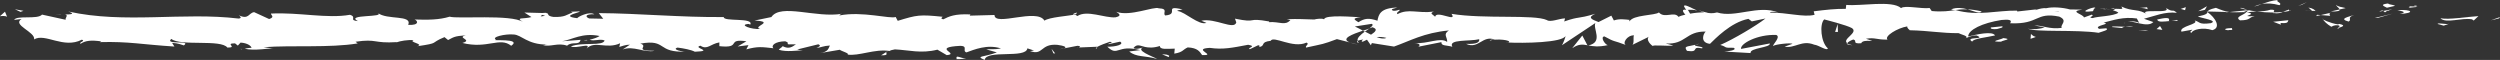 <svg xmlns="http://www.w3.org/2000/svg" id="Layer_2" data-name="Layer 2" viewBox="0 0 265.31 6.36"><rect x="0" y="0" width="265.31" height="6.36" fill="#333333" stroke="none"/><defs><style>      .cls-1 {        fill: #fff;      }    </style></defs><g id="Rice"><polygon class="cls-1" points="265.21 1.95 265.31 1.81 264.33 2.16 265.21 1.95"></polygon><path class="cls-1" d="M258.99,1.94c.59.59,2.24-.09,3.35.11l.18.13.5-.47c-1.34.08-3.08.4-4.03.23Z"></path><path class="cls-1" d="M255.69.67c.2.23-.72.2.77.07-.07-.02-.09-.04-.14-.06-.14.01-.32.01-.63-.01Z"></path><path class="cls-1" d="M256.32.68c.65-.01-.43-.19,0,0h0Z"></path><path class="cls-1" d="M253.31.82l.86-.2c-.18-.14-.95-.17-.66-.26-.9.1-.7.23-.2.46Z"></path><path class="cls-1" d="M252.49,1.24l.45-.09c-.07-.05-.2-.07-.45.09Z"></path><path class="cls-1" d="M253.88.98l-.95.18c.13.1.14.29.43-.07-.07.18.11,0,.52-.11Z"></path><path class="cls-1" d="M254.42,1.07c.48.13,1.11.21.25.41,1.63-.08,1.38-.5-.25-.41Z"></path><path class="cls-1" d="M258.69,2.55l.65.17.56-.2c-.29.11-1.25-.15-1.2.03Z"></path><path class="cls-1" d="M247.94.51c-.05.13.29.33.36.49l.63-.14c-.32-.09-.93-.16-.99-.35Z"></path><path class="cls-1" d="M248.29,1l-.95.22c.84.02,1-.08.95-.22Z"></path><polygon class="cls-1" points="252.33 1.9 253.9 1.45 252.04 1.9 252.33 1.9"></polygon><polygon class="cls-1" points="244.32 .49 244.86 .2 243.89 .64 244.32 .49"></polygon><path class="cls-1" d="M241.9.55c.39-.24-.54-.41-.13-.55-.66.04-1.22.25-1.72.43.54-.11,1.11-.08,1.85.12Z"></path><path class="cls-1" d="M239.21.7c.27-.06.54-.16.84-.27-.27.05-.56.13-.84.27Z"></path><path class="cls-1" d="M245.73,1.16c-.07-.08-.22-.27-.75-.36l.38.35c.11,0,.23.01.38.01Z"></path><path class="cls-1" d="M245.36,1.16h-.02c-.41-.02-.68-.03-.81-.03.11,0,.36,0,.82.03Z"></path><path class="cls-1" d="M245.82,1.16h-.09s.05.04.09,0Z"></path><path class="cls-1" d="M249.84,1.58c-.56.2-1.72.41-.59.71.39-.24-.25-.41.59-.71Z"></path><path class="cls-1" d="M246.29,1.6l1,.08c-.02-.09-.2-.23.07-.33l-1.08.25Z"></path><polygon class="cls-1" points="245.79 1.71 246.29 1.6 245.91 1.57 245.79 1.71"></polygon><path class="cls-1" d="M240.95,1.03c-.43.15-.91.17-1.45.19.57.07,1.18.11,1.74.11.07-.12.32-.32-.29-.3Z"></path><path class="cls-1" d="M243.1,1.12s-.07.01-.09.02c.05.03.09.04.09-.02Z"></path><path class="cls-1" d="M234.18,1.21s.05.04.09.06c0-.02.02-.04.02-.06h-.11Z"></path><path class="cls-1" d="M241.33,1.39c.43.07.7-.02.95-.13-.32.04-.66.06-1.04.06-.04.05-.04.09.09.07Z"></path><path class="cls-1" d="M237.74.86c.23.07.48.14.75.19-.23-.11-.68-.28-.75-.19Z"></path><path class="cls-1" d="M242.85,1.05s.04-.01.07-.02c-.14-.08-.13-.04-.07.02Z"></path><path class="cls-1" d="M242.85,1.05c-.22.05-.39.14-.57.22.27-.03.5-.07.72-.12-.05-.03-.11-.07-.14-.1Z"></path><path class="cls-1" d="M232.58,3.48c.07-.33,1.22-.63,2.2-.28.97-.25.34-1.32-.52-1.92-.04.14-.04.27-1.02.47.36.18,2.22.42,1.38.71-1.33.17-1.08-.12-1.72-.29.56.41-1.68.59-1.4,1.19l1.16-.21c0,.09-.41.24-.09.33Z"></path><path class="cls-1" d="M236.17,1.31l.41-.04c-.47-.06-.81-.19-1.42-.44-.68.16-.82.28-.88.39l2.02.05-.14.04Z"></path><path class="cls-1" d="M238.42,1.27c-.32.36-1.31.51-.7.89,1.2-.02.84-.3,1.56-.45-1.95.09.56-.2-.84-.4.38-.06.73-.08,1.06-.09-.36-.04-.68-.1-1-.16.02.01.04.01.04.02h.02c.09.05.11.08.02.06h-.04s-.07.09-.11.13c-.56-.08-.09-.09.09-.14,0-.02.02-.03.02-.05h0l-1.95.2c.41.04.93.03,1.85,0Z"></path><path class="cls-1" d="M248.21,3.05c-.05-.03-.05-.06-.05-.08-.14.04-.18.07.05.08Z"></path><path class="cls-1" d="M247.4,2.84c.14-.05.27-.19.72-.16.39.11,0,.17.02.29.27-.09.97-.26.11-.43l-.14.05c-.79-.12-1.79-.57-1.65-.61.23.32.43.54.95.86Z"></path><path class="cls-1" d="M242.87,2.14l-1.63.17.82.31-.04-.18c.91.07.72-.15.84-.3Z"></path><polygon class="cls-1" points="234 1.04 234.21 .66 233.28 1.19 234 1.04"></polygon><polygon class="cls-1" points="231.89 1.08 231.97 .76 231.42 .95 231.89 1.08"></polygon><path class="cls-1" d="M112.92,5.13l-.48.09c.23-.02.38-.05.48-.09Z"></path><path class="cls-1" d="M116.37,5.16l.09-.16c-.16.08-.23.15-.09.16Z"></path><path class="cls-1" d="M180.11,1.12c-.7-.31-1.47-.78-1.38-.41l.22.36c.48-.07.84-.03,1.16.05Z"></path><path class="cls-1" d="M144.64,3.26c.07.03.14.07.2.11.16-.12.32-.24.47-.34-.18.07-.41.14-.66.23Z"></path><path class="cls-1" d="M144.16,4.74l-.91-.23c.2.08.5.15.91.23Z"></path><path class="cls-1" d="M94.07,5.51l-.56.36c.86.01.48-.18.56-.36Z"></path><path class="cls-1" d="M210.3,1.21c-.59-.14-1.08-.2-1.49-.22.72.21,1.29.52,1.49.22Z"></path><path class="cls-1" d="M114.28,1.34c-.29.06-.41.14-.41.22.3-.07.47-.14.41-.22Z"></path><path class="cls-1" d="M207.07,1c.11.04.22.05.32.08.43-.06.88-.11,1.42-.09-.54-.14-1.15-.24-1.74,0Z"></path><path class="cls-1" d="M25.71,5.22c-.05-.02-.11-.02-.16-.04-.02.04.05.05.16.04Z"></path><path class="cls-1" d="M5.79,1.6c.2-.02.52-.02.82-.03-.14-.02-.39-.01-.82.03Z"></path><path class="cls-1" d="M223.41.93c.45-.03.07-.04,0,0h0Z"></path><path class="cls-1" d="M225.58,2.34c-.09.04-.16.09-.18.17.04-.08.11-.14.18-.17Z"></path><path class="cls-1" d="M202.61,3.23h-.04c.14.07.11.05.04,0Z"></path><path class="cls-1" d="M224.07,1.09c-.16-.04-.36-.08-.57-.11.11.03.27.07.57.11Z"></path><path class="cls-1" d="M223.99.92c.16.02.27.03.39.03.05-.06.02-.09-.39-.03Z"></path><path class="cls-1" d="M222.78.95c.25-.01.5.01.72.04-.09-.02-.13-.04-.11-.06-.11,0-.3,0-.61.02Z"></path><path class="cls-1" d="M62.34,4.26s-.07-.02-.09-.03c-.47.14-.27.12.09.03Z"></path><path class="cls-1" d="M168.47,4.84s.04-.01.05-.02c-.02,0-.05-.01-.07-.01l.02.03Z"></path><path class="cls-1" d="M166.87,5.1c.68-.45,1.08-.39,1.59-.3l-.54-1.03-1.06,1.33Z"></path><path class="cls-1" d="M104.66,5.24l1.13.32c-1.36.53-2.35.35-1.29.8.16-1.12,4.39-.11,4.53-1.23l.73.24c-.22-.01-.25.06-.47.04,1.45.54,1.08-.81,2.94-.65.65.09,1.11.25.66.38l1.45-.28c.43.02.32.22-.11.19l2.2-.09-.02.03c.32-.18,1.02-.45,1.38-.56.56.16-.29.12-.14.26l1.22-.27c.5.29-.52.57-1.36.53,1.15,1.12,1.02-.28,3.48.37l-1.15.14c.75.64,1.65.41,2.96.8-.3-.21-2.62-1-1.29-1.28.38.08.86.13,1.58-.1,0,.4.7.3,1.58.28l-.05.53c.95-.15.88-.42,1.43-.66,1.06.05,1.27.46,1.52.81,1.68.08-1.16-.66.82-.76,1.4.2,2.38-.01,4.07-.33.99.18-.18.32.18.47l.88-.42c.22.01.14.14.11.2.73-.16.05-.53,1.22-.67.3-.58,2.36.85,3.8.19.36.15-.16.32-.05.53,1.95-.43,1.68-.31,3.28-.9l1.36.35c-1-.4.29-.87,1.4-1.25-.36-.19-.66-.36-.86-.44l1.79-.28c.22.09.04.27-.25.49.13-.04.23-.09.32-.13.65.2.3.5-.14.79-.22-.1-.43-.22-.65-.33-.45.32-.86.68-.77.98.13-.06.34-.11.59-.14-.11.09-.2.16-.14.22s.25-.06.54-.2l.41.59.11-.23,2.35.37c1.68-.59,3.15-1.46,5.82-1.71-.66.43-.14.7-.18,1.22-.73-.54-2.06.23-3.46.12.72.06.56.3.38.39l2.47-.49c-.05.42.52.31,1.16.49-.48-.83,1.85-.55,2.85-.8.05.28-.18.56-1.4.49,1.34.62,1.74-.97,3.08-.44-.3.01-.47-.04-.57.1.7-.25,2.4-.05,2.01.19h-.3c1.99.11,6.04.02,6.34-.69.02.09-.27.85-.38.99l3.55-2.36c-.3.6.88,2.04-.75,2.38.47.09,1.06.19,2.06-.03-.32-.09-.81-.87-.36-.93,1.22.67.84.36,2.33.93-.48-.13.05-1.07.82-1.04-.13.14.07.93-.22,1.03l1.9-.93c-.47.17-.09.79.34,1.05-.2-.18,1.65.02,2.15-.07l-.81-.22c2.15.14,2.11-1.31,4.25-1.26-.25.19-.65,1.18.45,1.3.5-.48,2.2-2.29,4.08-2.65l.36.27,1.45-.31c-.9.72-3.42,2.22-4.8,2.81.81.22.23.32,1.43.3.43.25-.66.39-1,.4l2.79.16c-.13-.56,2.15-.56,2.04-1.02l-3.05.58c-.13-.55,1.76-1.57,3.74-1.48.5.22-.38.99-.34,1.17.25-.19,1.88-.36,2.06-.23l-.84.3c1.11.21,1.81-.74,3.14-.21.47.04,1.36.71,1.45.39-.75-.63-.9-2.59-.39-3.07.16.04,2.4.61,2.94.92.75.5-1.13,1.18-.48,1.61.04-.15.45-.34.63-.4.48.13-.2.47.84.4.18-.56,2.13.05.5-.48,1.02-.16,1.09.12,2.29.09-.38-.36,1.08-1.24,2.1-1.4-.05.14.16.33.29.41,2.1.05,3.22.31,5.18.31.18.14,1.13.3.72.54.29-.1.54-.29,1.15-.3,1.16.49-1.34.08-.45.66.07-.33,1.56-.45,2.42-.66-.27-.5-1.99-.1-2.85.11,0-.7,1.49-1.43,3.53-1.75,1.63-.17.7.45.99.35,3.05.12,2.6-1.22,5.14-.71,1,.44.05.88.27,1.2-1.33.17-2.02-.28-2.92-.26l1.11.21c-.41.15-1.31.26-1.79.13.84.4,5.16.08,7.51.44.41-.15,1.15-.3.81-.48l-.75.06c-.68-.36,1.4-.49.47-.66,1-.25,2.11-.65,3.53-.44l.27.51c-.04-.15-.91-.3-1.31-.15.59-.22,2.15.68,2.79.02l-.99-.35c1-.25,2.24-.79,3.49-.63-.57-.5-.29.06-1.18-.53.77.73-3.19-.03-1.95.73-.91-.68-1.58-.29-2.76-.87.04.17.43.32-.63.24-.05.05-.16.11-.23.15-.04,0-.04-.01-.07-.01.02.01.04.01.05.02q-.05.03.02.01c.25.07.45.16.54.25-.52.38-2.19.37-2.74.57-.63-.08.27-.19-.07-.37l-.84.3c-.09-.37-1.65-.62-.18-.83l-1.31-.02c-.77-.21-1.85-.29-2.51-.13-.63-.08-1.58.41-1.02.12l-2.06.23-.02-.09c-2.04-.05-4.19.61-6.52-.06-.68.09-1.4.21-2.54.1l-.22-.32c-.88.11-2.65-.32-3.03.01-.95-.86-4.28-.19-5.82-.34l-.05.42c-1.08-.02-2.1.1-3.4.26l.09.37c-1.15.3-2.94-.26-4.75-.23.13-.14.57-.1.9-.02-2.15-.84-4.55.61-6.5,0-.48.13-.84.09-1.18,0,.05,0,.09-.01.13-.02-.05,0-.13-.01-.2,0-.22-.06-.43-.14-.68-.2.2.09.39.16.57.2-.38.01-.95.05-1.5.15l-.23-.4c-.05.01-.09,0-.13.01-.56-.15-.45.19-.14.49-.29.07-.54.14-.73.24-.45-.64-1.47.22-2.08-.47-.38.33-2.81.25-3.1.95-.02-.09-.18-.14.13-.14-.63-.08-1.25-.16-1.81.04l-.27-.51-1.36.68c-.82-.31-1.16-.49-.34-.88-1.99.6-1.61.23-3.3.82l.09-.33c-.61.01-1.56.45-1.93.18-1.34-.62-6.66-.09-10.12-.66.66.96-1.61-.43-1.74.31-.2-.23-.68-.36-.13-.55-1.76.22-2.65-.36-3.87.27-.2-.23.38-.33.2-.47-.14.05-.56.2-.75.06-.18-.14.25-.19.54-.29-1.81.04-1.99.74-2.11,1.4-.91-.31-1.36-.27-2.02.16-.32-.22-.84-.44.27-.52-.63-.03-3.85-.32-3.91.21-.2-.13-.88-.04-1.04.02-1.42-.03-1.54-.08-2.92-.03l.38.09c-.56.64-1.15.14-2.28.22l.04-.07c-2.56-.46-1.11.22-3.64-.3l.14.4c-.23.85-2.24-.5-3.71-.18l.54.23c-.81.29-2.24-1.16-3.05-1.26-.18-.07.29-.12.52-.17-2.11-.5-.27.52-1.85.64-.29-.28.38-.71-.68-.76-.52-.23-3.06.91-4.51.37.32.22.63.43-.09.59-1.13.08-3.03-.81-4.03-.14-.14-.06-.2-.12-.2-.17-.86.18-2.78.29-3.3.66-.79-1.37-5.32.66-5.3-.6l-2.63.07.07-.13c-1.68-.08-2.28.22-2.87.52-.39-.09-.11-.2-.07-.27-2.45-.25-2.71-.2-4.77.43l-.22-.41c-.56.24-3.55-.64-5.97-.16.02-.05.07-.13.27-.18-2.71.48-6.5-1.13-7.49.35l-1.79.37c2.31.12-.34.65.61.89-.91.09-2.35-.45-1.24-.53l.18.07c.41-.78-2.88-.28-2.81-.8-4.55.04-8.99-.39-13.27-.42l.48.6-1.49-.03c-.39-.14-.52-.47.54-.45-.56-.34-1.77.29-1.81.42-2.08-.24.81-.7.18-.72l-.86.04.2.07c-.7.25-.77.51-2.04.48-.81-.12-.41-.37-.73-.4,0-.04-.11-.06-.48-.02l-1.88-.05.75.48c-.82.24-1.76-.02-.9.52-1.27-.83-7-.3-7.78-.56-1.16.35-2.31.34-3.74.3.36.1.57.64-.66.57.45-1.11-2.26-.48-3.24-1.28.9.53-3.49.13-2.1.88-1.02-.09-.05-.41-.84-.67-2.44.43-5.37-.28-8.38-.13-.05.14.47.37-.2.58l-1.59-.73c-.59.07-.56.84-1.63.33.16.12.38.31-.02.35-5.91-.71-12.07.58-18.08-.75.81.28.27.31-.34.32.41.07-.02.36.07.56l-2.51-.55c-.47.55-2.69.04-2.96.56l.79-.09c-1.06.62,1.49,1.37,1.33,2.16,1.18-.7,3.12,1.04,5.07.03.43.16-.36.25-.14.44.5-.34,1.09-.41,2.19-.26l-.13.08c3.1-.08,4.42.25,7.9.47l-.25-.39c.75.05.91.18,1.25.27.86-.59-2.1-.03-1.33-.69.99.8,5.27.01,5.95.92,1.15,0-.34-.45.81-.45l.3.24.29-.32c.75.05,1.13.36,1.16.56-.18-.02-.52.06-.72.08.99.29,2.76-.1,3.1,0l-1.11-.15c3.14-.23,6.97.09,10-.4l-.23-.18c2.31-.34,1.86.2,4.39.04l-.09.04c.5-.18,1.18-.28,1.88-.26-.65.22,1.2.42.36.66,2.51-.37,1.24-.29,2.9-.97l.38.31c.57-.28.61-.42,1.88-.5-1.04.26.81.47-.36.81,2.67.67,3.96-.68,5.18.3,1.22-.85-2.31-.47-1.61-.65-.57-.28,1-.63,1.85-.55.86.02,1.45,1.08,3.58,1.07-.22,0-.23.06-.45.06.81.22,1.58-.29,2.56.06.56-.51,1.27.03,1.43-.62l-1.97.15c1.11-.17,2.15-.94,3.99-.56-.14.13-.68.31-1.06.4.54.19,1.04-.13,1.59.07-.16.65-2.38.14-3.58.64.57.28,2.26-.47,1.67.23.86-.9,2.11.11,3.56-.57l-.09.39c.23-.06.7-.25,1.13-.24l-.77.51c1.18-.43,2.26.38,3.39.14-2.36.01-.54-.47-1.52-.76,2.9-.52,1.67,1.02,4.93.84-.45.06-1.65-.24-.97-.42.63.08,1.43.23,1.83.44,2.15-.08-.32-.4.59-.64.73.48,1.06-.19,2.01-.35v.4c2.45.26.65-.83,2.87-.52l-.93.55,1.15-.14-.23.45c1.25-.34,1.65-.25,2.88-.12-.29-.28.16-.72,1.25-.74.73.24-.41.38,1.13.32-.34.25-.73.56-1.4.2-.07.13-.34.25-.41.38.81.27,2.01.06,2.56.06-.22-.01-.47-.04-.61-.09l2.24-.55c.36.15.07.27-.2.39.45-.04.77-.23,1.43-.26-.18.32-.13.66-1.08.81l2.13-.36c.14.14,1.09.39.82.51,1.18.19,2.9-.63,4.46-.38.09-.06.25-.12.57-.17,1.47.07,2.78.47,4.51.03l.99.58c1.36-.13-1.34-.73.93-.95,1.61-.19.61.49,1.16.66.81-.29,2.2-.89,3.67-.42-.7.14-1.09.05-1.54.1ZM121.51,4.98c-.32.08-.99.34-1.22.11.38-.46.66-.24,1.22-.11ZM147.13,4.02c-.25.13-.61.07-1.04-.08.3-.04.65-.02,1.04.08ZM218.5,1.25s-.02.01-.04.02c-.72-.16-.47-.09.04-.02ZM220.03,1.42c.14-.06.14-.11.07-.17-.11.1-.45.11-.82.08.11.11.29.18.75.09ZM57.56,1.58l.29.1c-.66.12-.47.02-.29-.1Z"></path><path class="cls-1" d="M144.23,4.57c-.09-.07-.13-.14-.14-.22-.13.07-.13.14.14.22Z"></path><path class="cls-1" d="M94.18,5.45h-.05s-.04.05-.05.07l.11-.07Z"></path><path class="cls-1" d="M196.59,4.8c-.3-.06-.48-.13-.61-.21-.02.1.13.18.61.21Z"></path><path class="cls-1" d="M228.03.75l-.97.1c.47-.02.63.07.88.13-.02-.09-.22-.23.09-.23Z"></path><path class="cls-1" d="M236.45,3.21c.14-.05.3,0,.45-.05l-.04-.18c-.63,0-1.04.15-.41.23Z"></path><path class="cls-1" d="M228.93,2.07c.07.33.68.22,1.36.16h-.13c.21-.47-.5-.32-1.24-.16Z"></path><path class="cls-1" d="M230.45,2.22c.22-.02.43-.02.63-.01.09-.19-.25-.04-.63.01Z"></path><path class="cls-1" d="M221.94,1.2c.32.09.2-.43.38-.29.36-.43-2.15.52-.38.29Z"></path><polygon class="cls-1" points="229.48 3.17 229.23 2.76 228.86 3.09 229.48 3.17"></polygon><path class="cls-1" d="M224.13,2.87l1.09.11c-.02-.07.13-.11.29-.14-.68-.01-1.42-.09-1.38.03Z"></path><path class="cls-1" d="M225.51,2.84c.34.01.68,0,.88-.07-.2,0-.61.02-.88.07Z"></path><polygon class="cls-1" points="228 3.3 227.68 3.21 226.92 3.18 228 3.3"></polygon><path class="cls-1" d="M212.47,2.79l-1.18.12c-.13.14.2.23.65.17.29-.1.72-.15.54-.29Z"></path><path class="cls-1" d="M216.05,3.92c-.32-.09-.34-.18-.52-.31l-.04.51.56-.2Z"></path><path class="cls-1" d="M212.59,4.04c-.13.14-1.72.41-.22.38.13-.14,1.31-.26.22-.38Z"></path><polygon class="cls-1" points="194.75 3.39 195.05 3.39 195.02 2.55 194.75 3.39"></polygon><path class="cls-1" d="M179.04,5.4c1.4.2.34-.52,1.59-.27.32-.2-1.04-.21-.7-.38-.84.22-1.29.1-.9.65Z"></path><path class="cls-1" d="M179.93,4.76c.14-.03.29-.07.43-.13-.23.05-.36.09-.43.13Z"></path><polygon class="cls-1" points="2.49 1.15 1.58 .98 2.17 1.26 2.49 1.15"></polygon><path class="cls-1" d="M.75,1.78l-.22-.54-.54.48c.2-.02.59-.06.75.06Z"></path><path class="cls-1" d="M124.02,6.06l.07-.13c-.14-.14-.36-.15-.77-.17l.7.3Z"></path><polygon class="cls-1" points="111.79 5.66 111.98 5.67 111.59 5.18 111.79 5.66"></polygon><path class="cls-1" d="M101.52,6.28c.41.02.91-.09,1.33-.07-.91.09-1.45-.54-1.33.07Z"></path></g></svg>